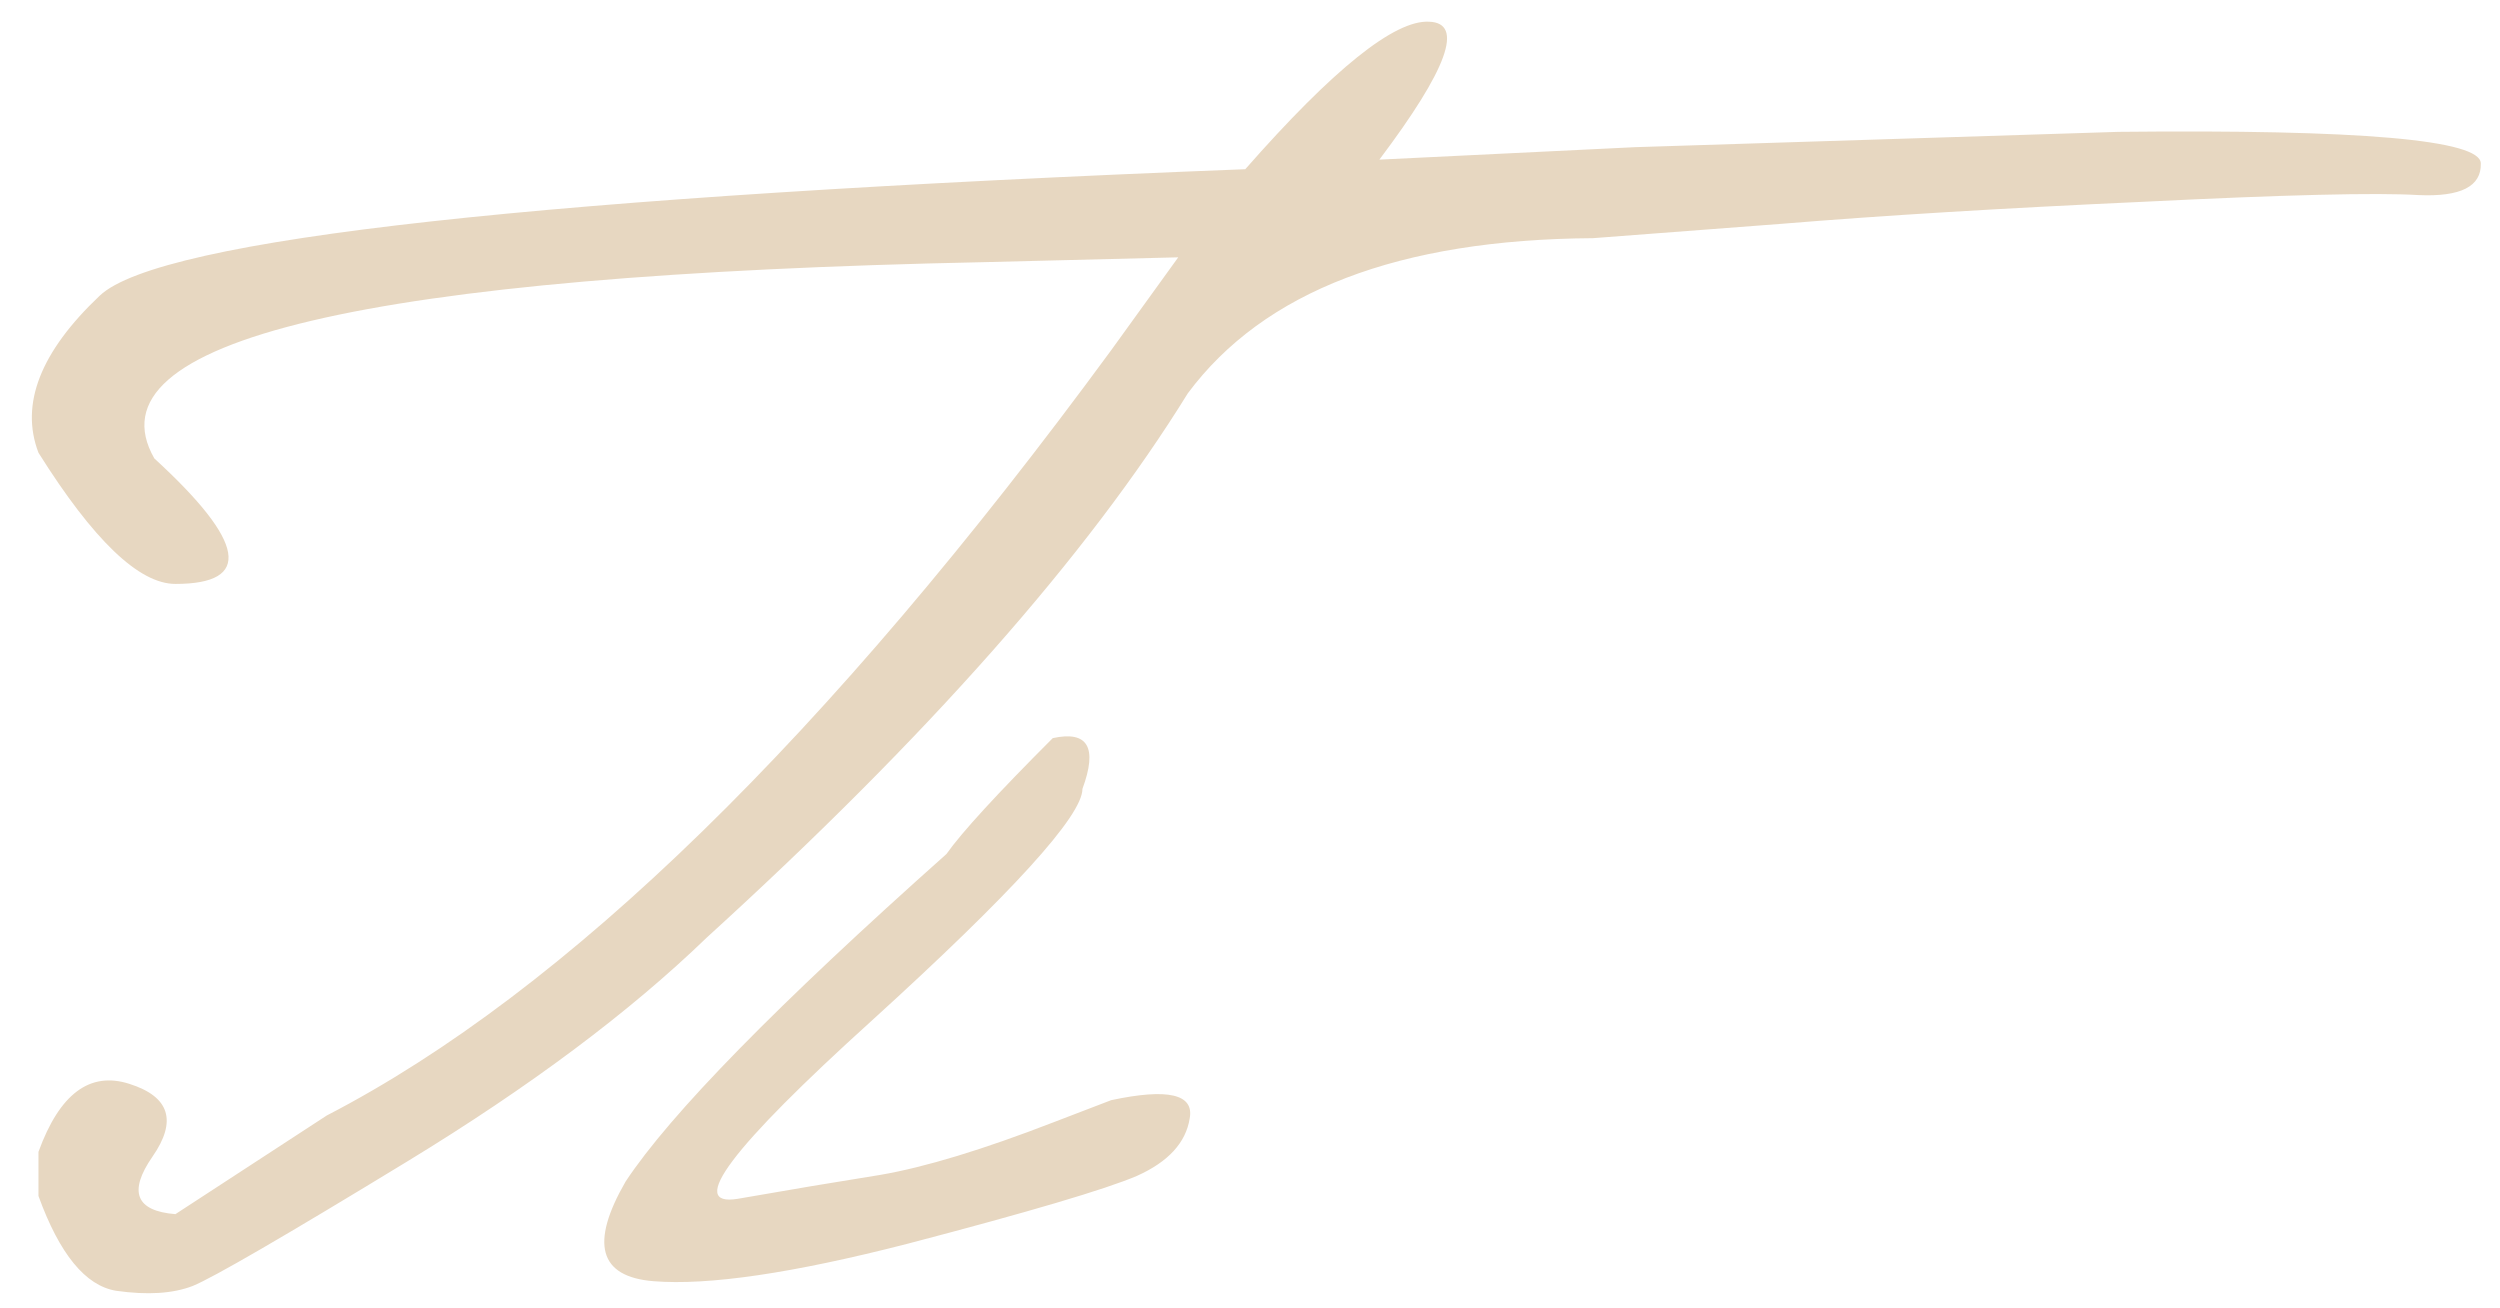 <?xml version="1.0" encoding="UTF-8"?> <svg xmlns="http://www.w3.org/2000/svg" width="130" height="68" viewBox="0 0 130 68" fill="none"><path d="M74.316 1.129C76.143 1.195 75.279 3.586 71.727 8.301L85.024 7.653L110.176 6.856C122.727 6.724 129.002 7.271 129.002 8.5C129.035 9.695 127.956 10.243 125.765 10.144C123.573 10.011 118.809 10.127 111.471 10.492C104.166 10.824 97.891 11.206 92.644 11.638L82.833 12.385C72.739 12.451 65.717 15.141 61.766 20.453C56.553 28.887 48.219 38.316 36.764 48.742C32.746 52.627 27.55 56.512 21.175 60.397C14.8 64.281 11.081 66.439 10.019 66.871C8.989 67.269 7.661 67.353 6.034 67.12C4.44 66.855 3.096 65.211 2 62.19V59.898C3.096 56.877 4.673 55.698 6.731 56.362C8.823 57.026 9.222 58.288 7.927 60.148C6.665 61.974 7.063 62.97 9.122 63.136L16.991 58.006C29.442 51.565 43.039 38.3 57.781 18.212L61.268 13.381L51.257 13.63C18.917 14.294 4.507 17.697 8.026 23.84C12.774 28.189 13.14 30.364 9.122 30.364C7.229 30.364 4.855 28.09 2 23.541C1.037 21.018 2.1 18.295 5.188 15.373C8.309 12.418 28.164 10.227 64.754 8.799C69.336 3.586 72.523 1.029 74.316 1.129ZM54.743 38.383C56.569 37.984 57.084 38.864 56.287 41.023C56.287 42.417 52.635 46.435 45.33 53.075C38.025 59.683 35.701 62.77 38.357 62.339C41.014 61.874 43.487 61.459 45.778 61.094C48.102 60.695 51.107 59.782 54.793 58.355L57.781 57.209C60.736 56.578 62.098 56.894 61.865 58.155C61.666 59.417 60.753 60.413 59.126 61.144C57.499 61.841 53.515 63.02 47.173 64.68C41.23 66.207 36.83 66.855 33.975 66.622C31.152 66.39 30.671 64.663 32.53 61.442C34.855 57.923 40.416 52.245 49.215 44.409C50.012 43.28 51.855 41.272 54.743 38.383Z" fill="#E7D7C1"></path></svg> 